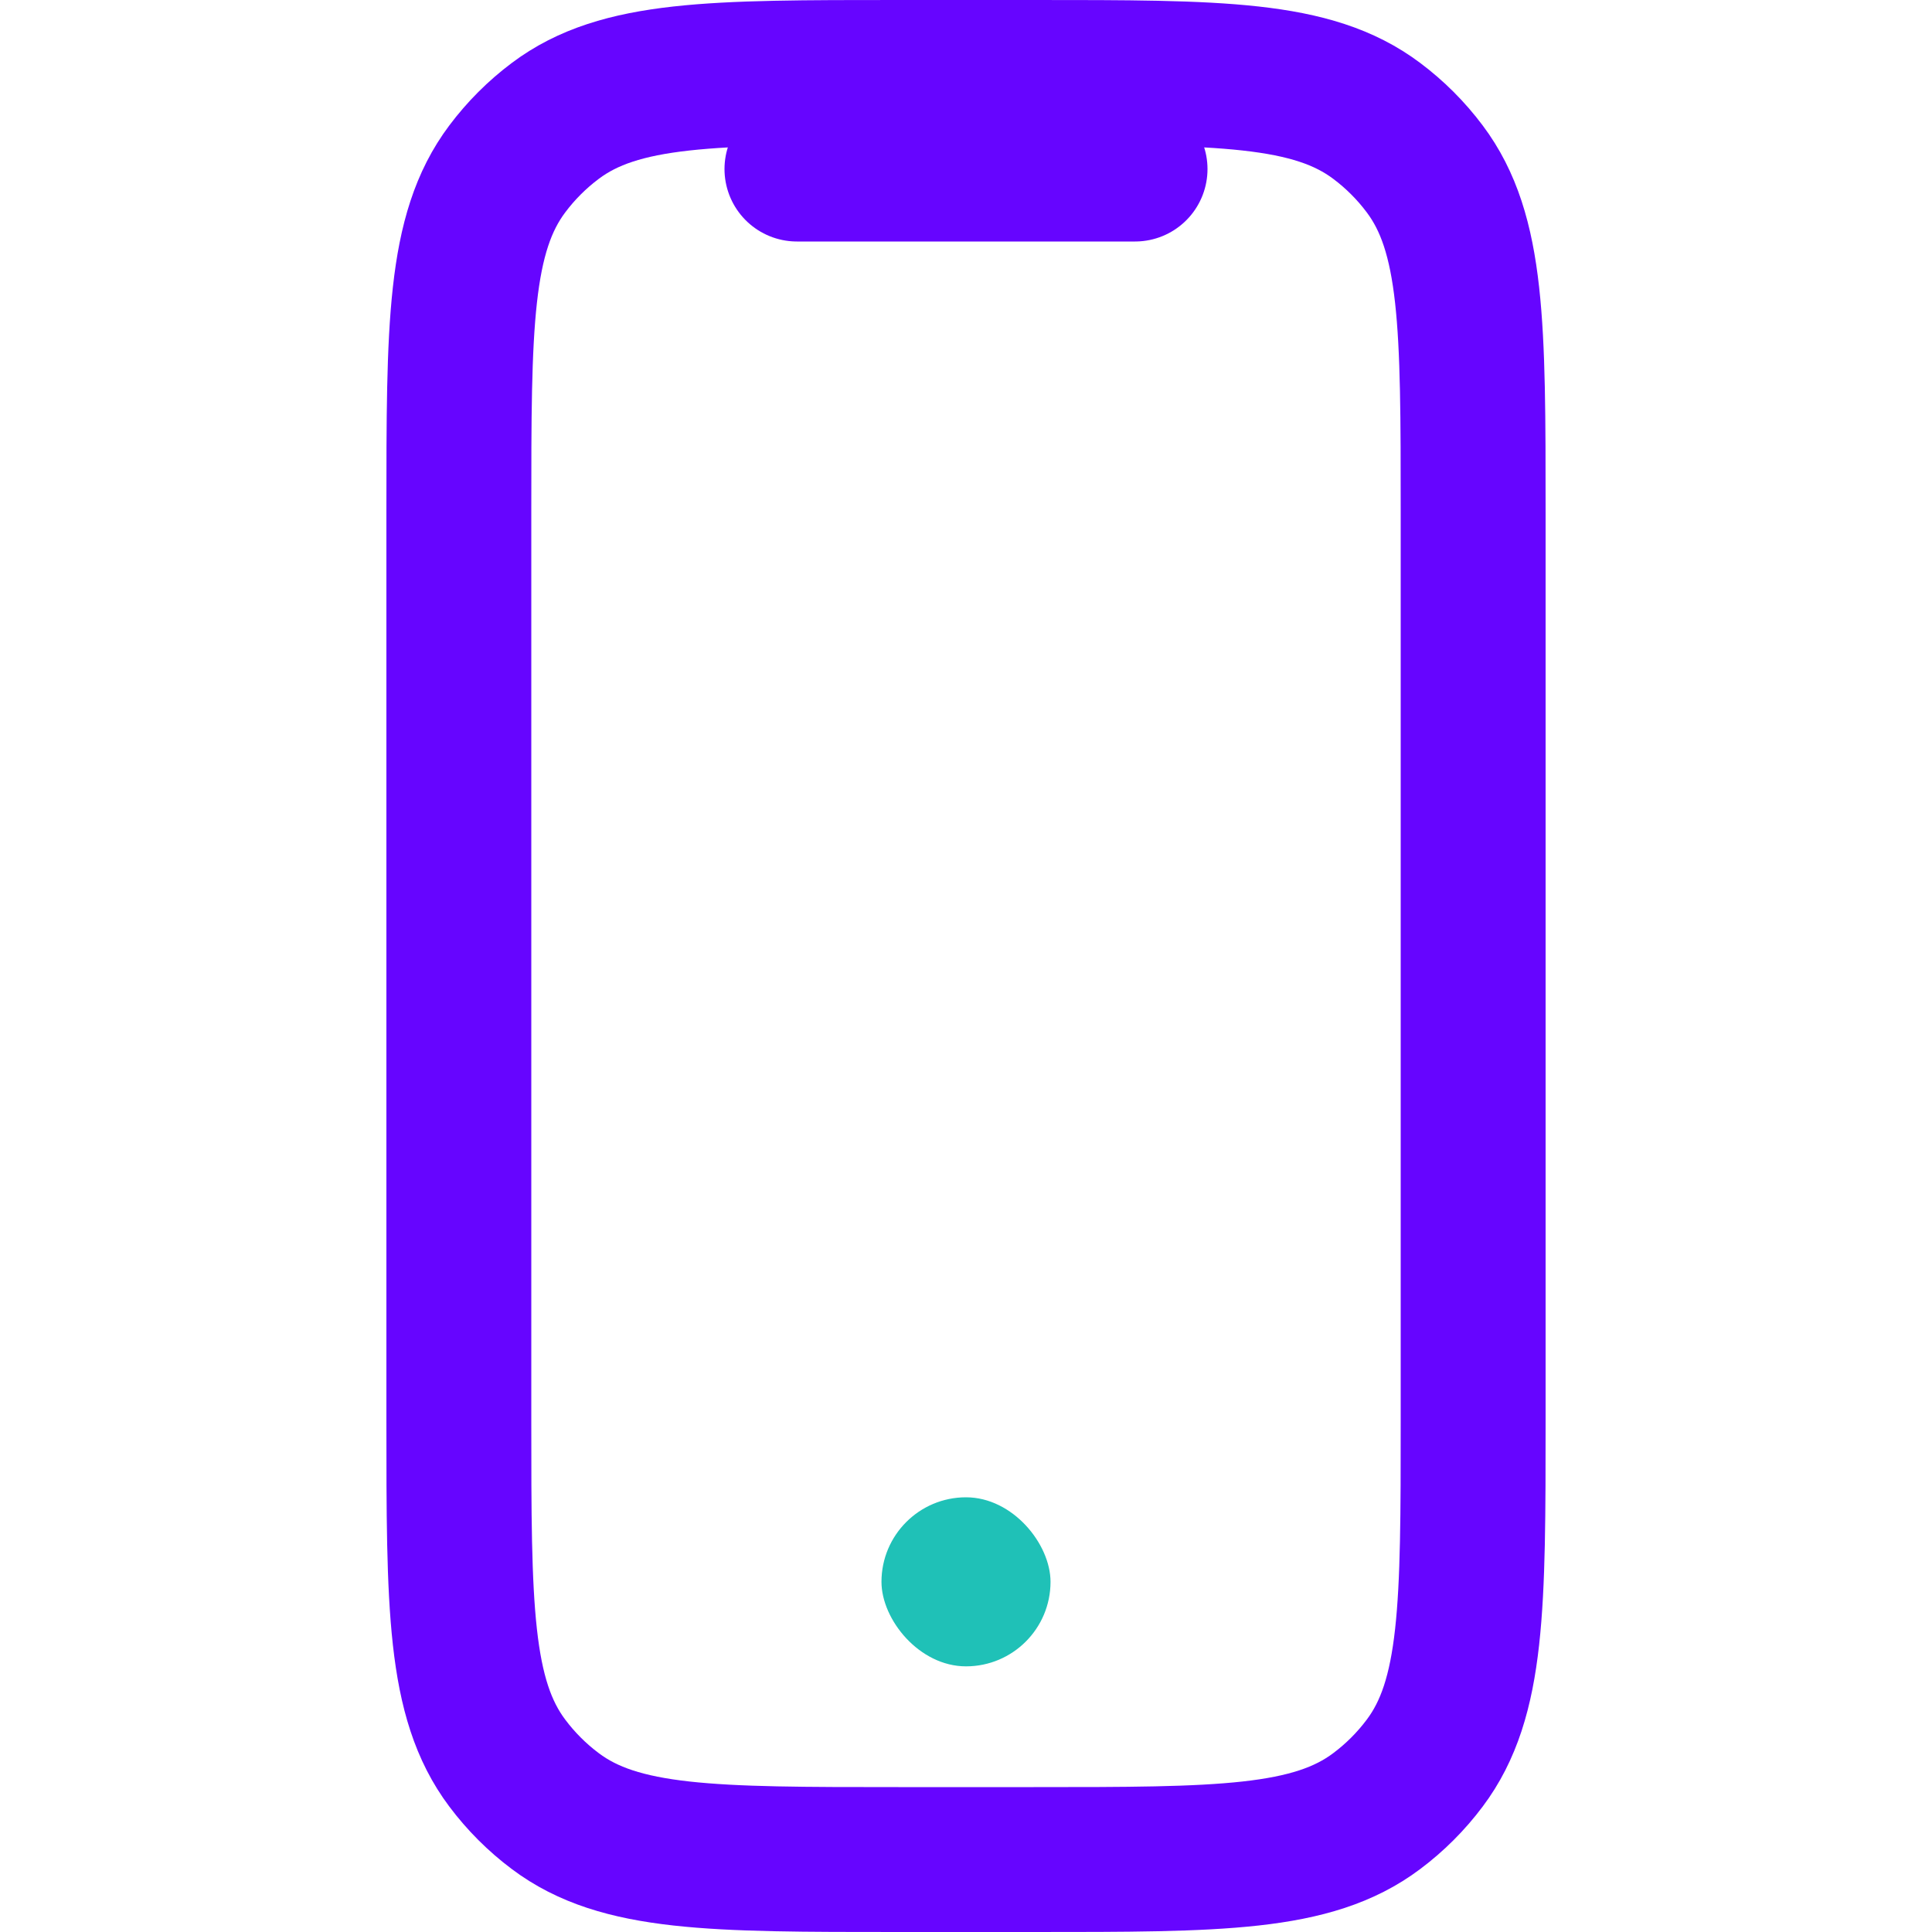 <svg width="40" height="40" viewBox="0 0 40 40" fill="none" xmlns="http://www.w3.org/2000/svg">
<path d="M9.5 10.6C9.5 6.755 9.5 4.832 10.502 3.498C10.785 3.12 11.12 2.785 11.498 2.502C12.832 1.5 14.755 1.5 18.6 1.5L21.4 1.5C25.245 1.5 27.168 1.5 28.502 2.502C28.88 2.785 29.215 3.12 29.498 3.498C30.5 4.832 30.5 6.755 30.5 10.6L30.5 29.4C30.5 33.245 30.5 35.168 29.498 36.502C29.215 36.88 28.88 37.215 28.502 37.498C27.168 38.5 25.245 38.5 21.4 38.5L18.6 38.5C14.755 38.5 12.832 38.5 11.498 37.498C11.12 37.215 10.785 36.88 10.502 36.502C9.5 35.168 9.5 33.245 9.5 29.4L9.5 10.6Z" stroke="#6605FF" stroke-width="3" stroke-linecap="round"/>
<path d="M16.5 3.5L23.5 3.5" stroke="#6605FF" stroke-width="3" stroke-linecap="round"/>
<rect x="18.25" y="31" width="3.5" height="3.5" rx="1.75" fill="#1FC1B7"/>
</svg>